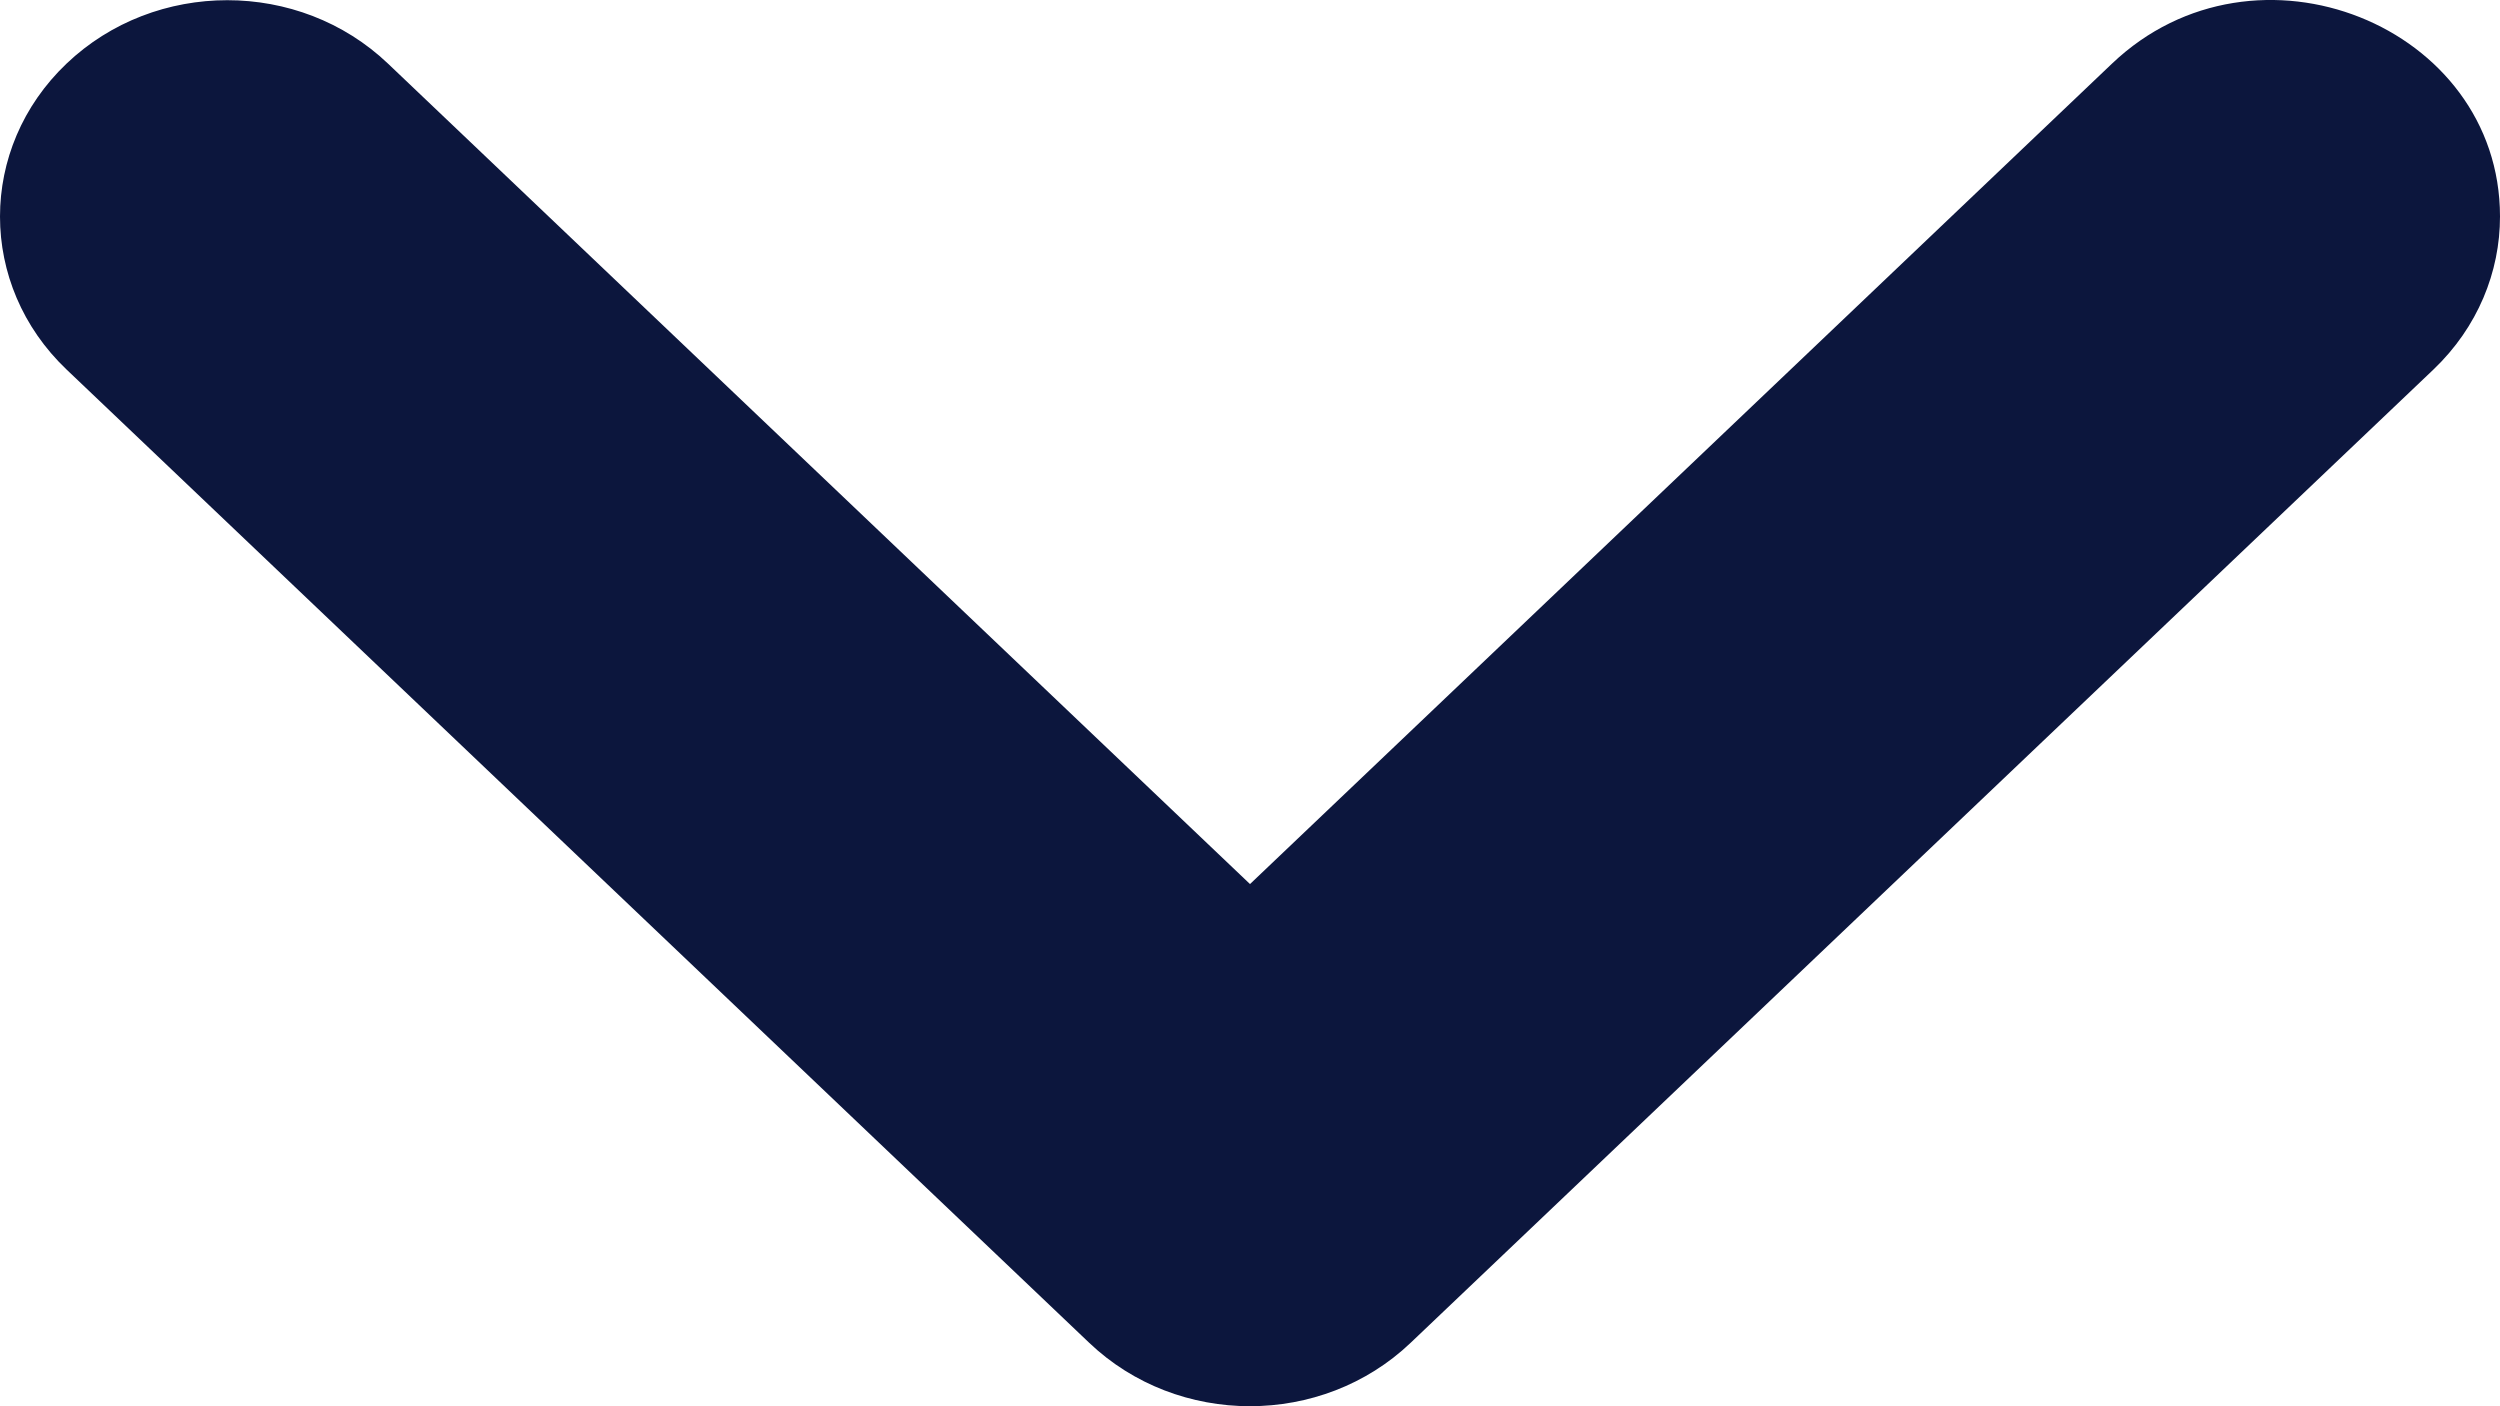 <svg width="16" height="9" viewBox="0 0 16 9" fill="none" xmlns="http://www.w3.org/2000/svg">
<path id="Path" d="M16 1.386C16 0.164 14.436 -0.468 13.517 0.407L8 5.658L2.483 0.407C1.915 -0.134 0.994 -0.134 0.426 0.407C-0.142 0.948 -0.142 1.824 0.426 2.365L6.971 8.594C7.539 9.135 8.46 9.135 9.028 8.594L15.574 2.365C15.858 2.094 16 1.74 16 1.386Z" fill="#0C163D"/>
</svg>
